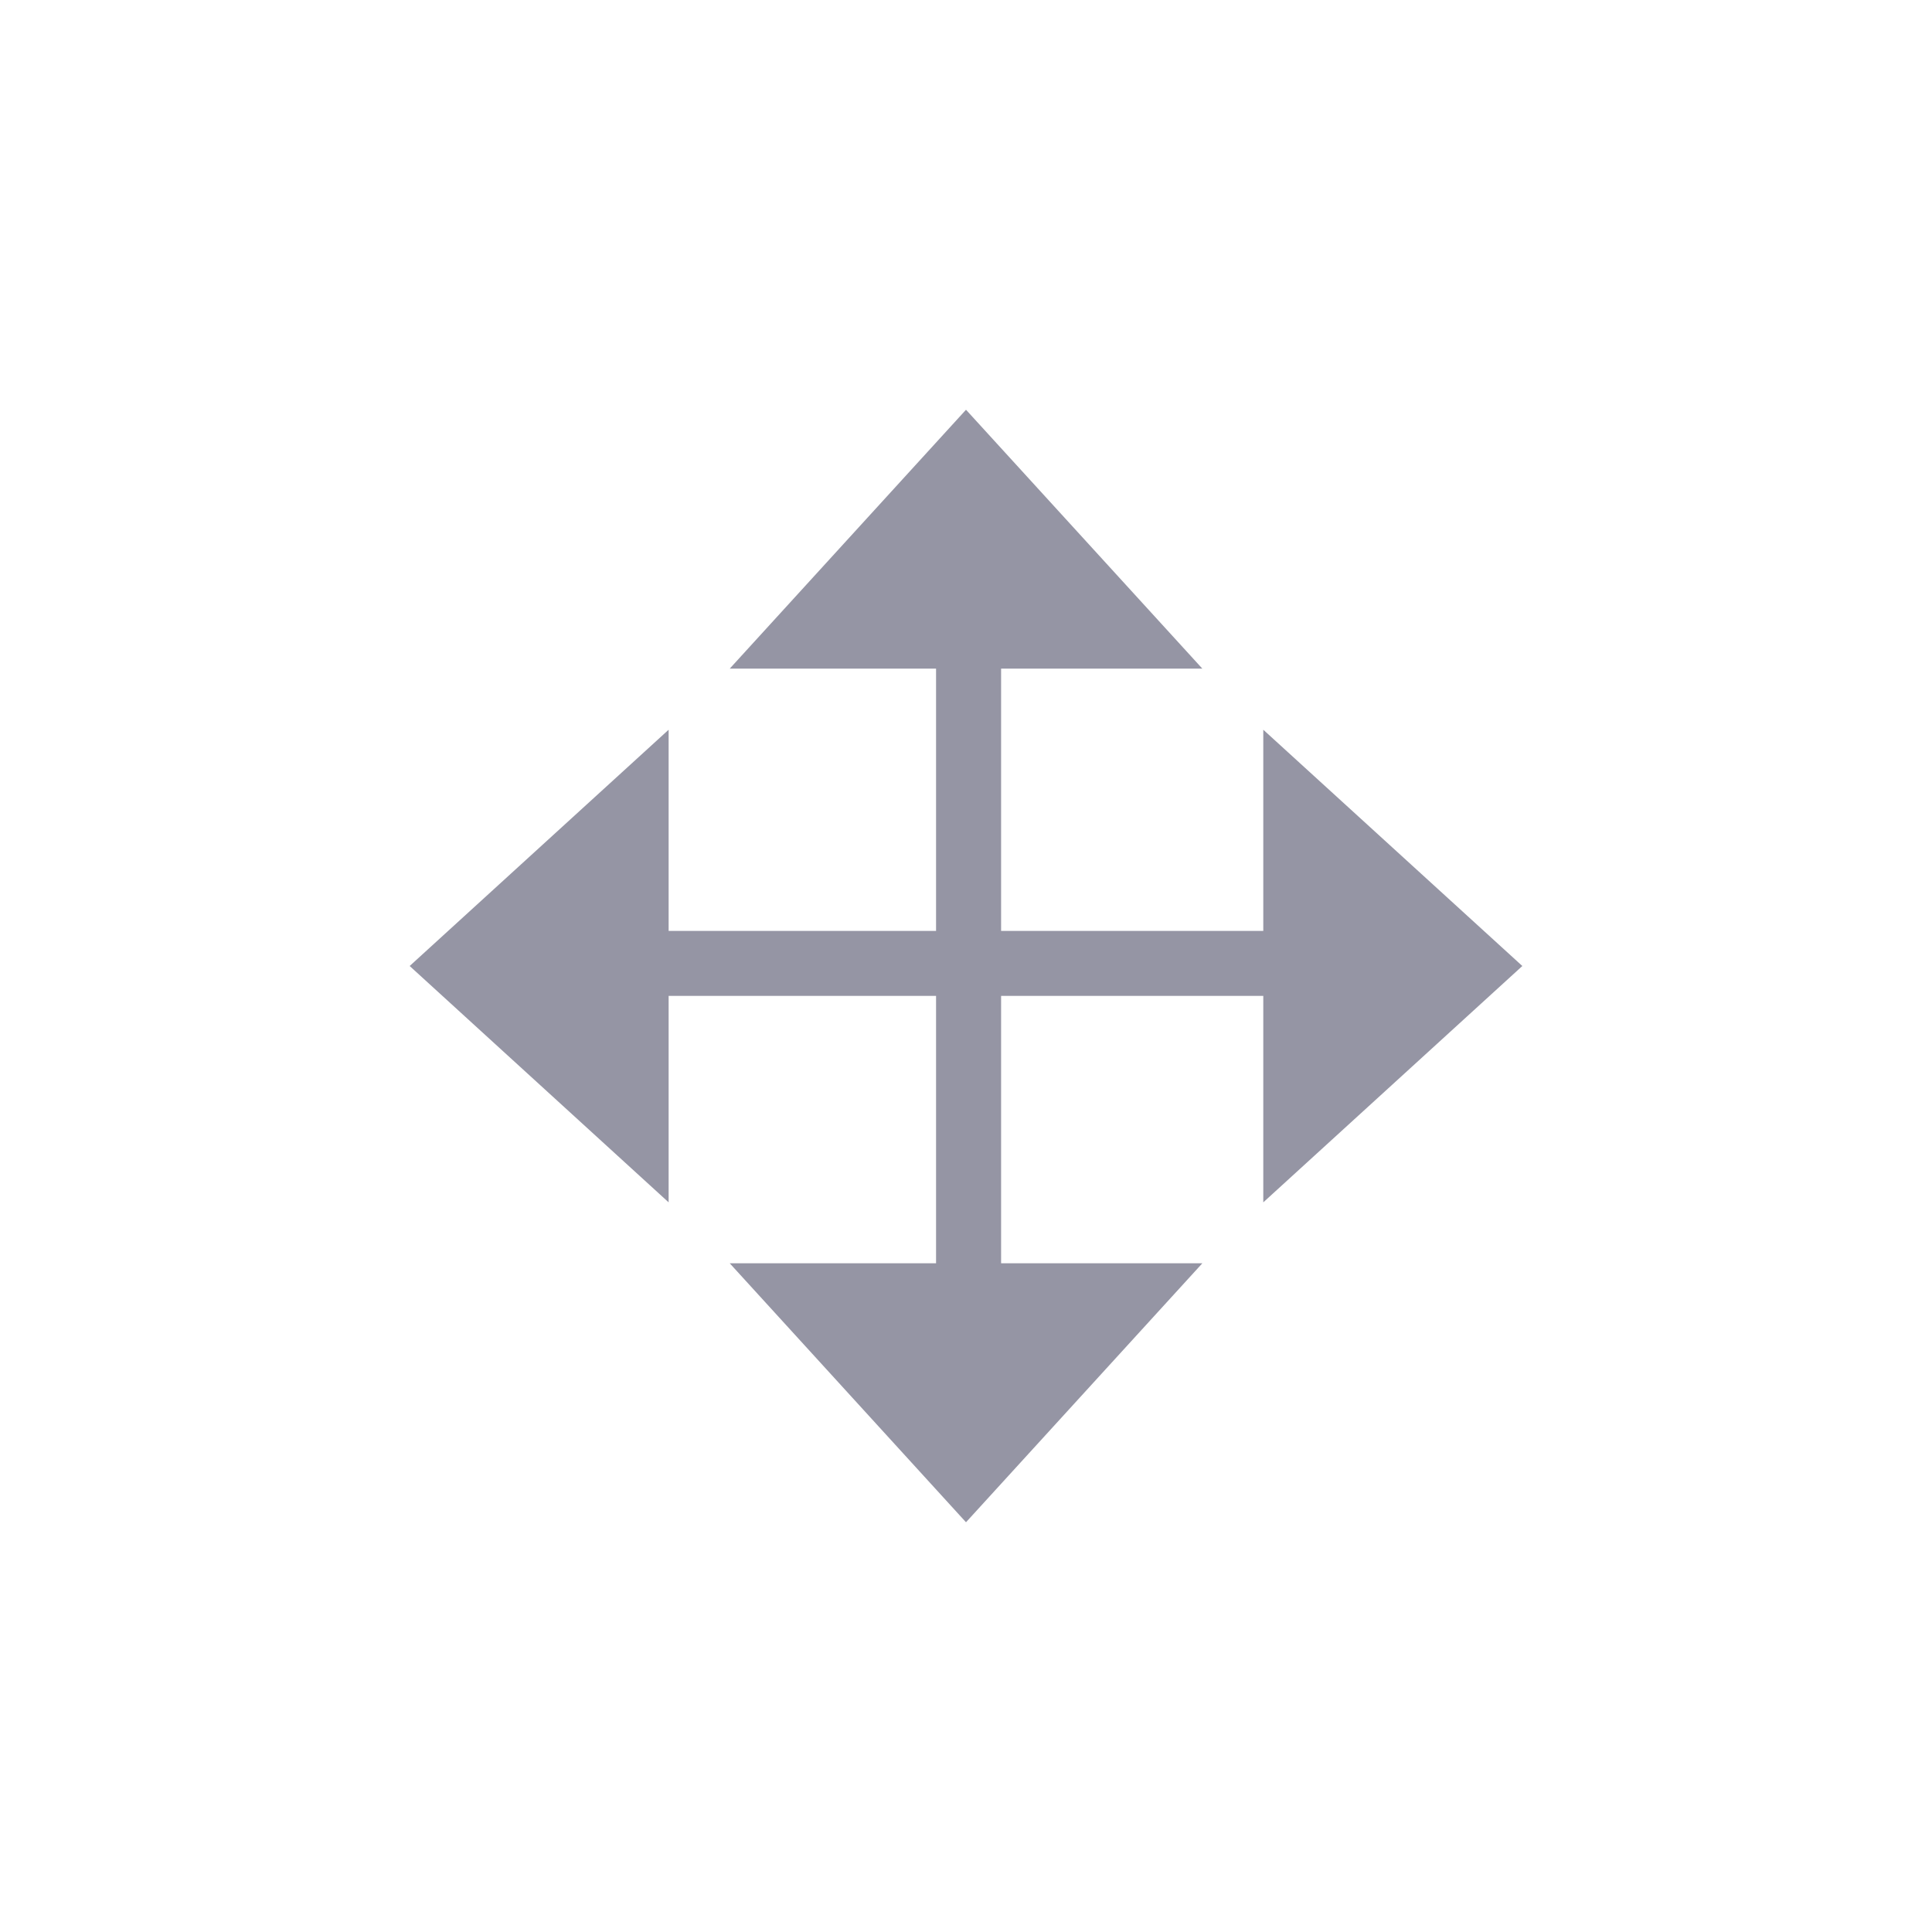 <?xml version="1.0" encoding="utf-8"?>
<!-- Generator: Adobe Illustrator 15.0.2, SVG Export Plug-In . SVG Version: 6.00 Build 0)  -->
<!DOCTYPE svg PUBLIC "-//W3C//DTD SVG 1.1//EN" "http://www.w3.org/Graphics/SVG/1.1/DTD/svg11.dtd">
<svg version="1.1" id="Calque_1" xmlns="http://www.w3.org/2000/svg" xmlns:xlink="http://www.w3.org/1999/xlink" x="0px" y="0px"
	 width="24px" height="24px" viewBox="0 0 24 24" enable-background="new 0 0 24 24" xml:space="preserve">
<polygon fill="#9595A4" points="18.911,12 15.693,9.065 15.693,11.564 12.436,11.564 12.436,8.306 14.936,8.306 12,5.09 
	9.065,8.306 11.628,8.306 11.628,11.564 8.306,11.564 8.306,9.065 5.089,12 8.306,14.936 8.306,12.371 11.628,12.371 11.628,15.693 
	9.065,15.693 12,18.91 14.936,15.693 12.436,15.693 12.436,12.371 15.693,12.371 15.693,14.936 "/>
</svg>
